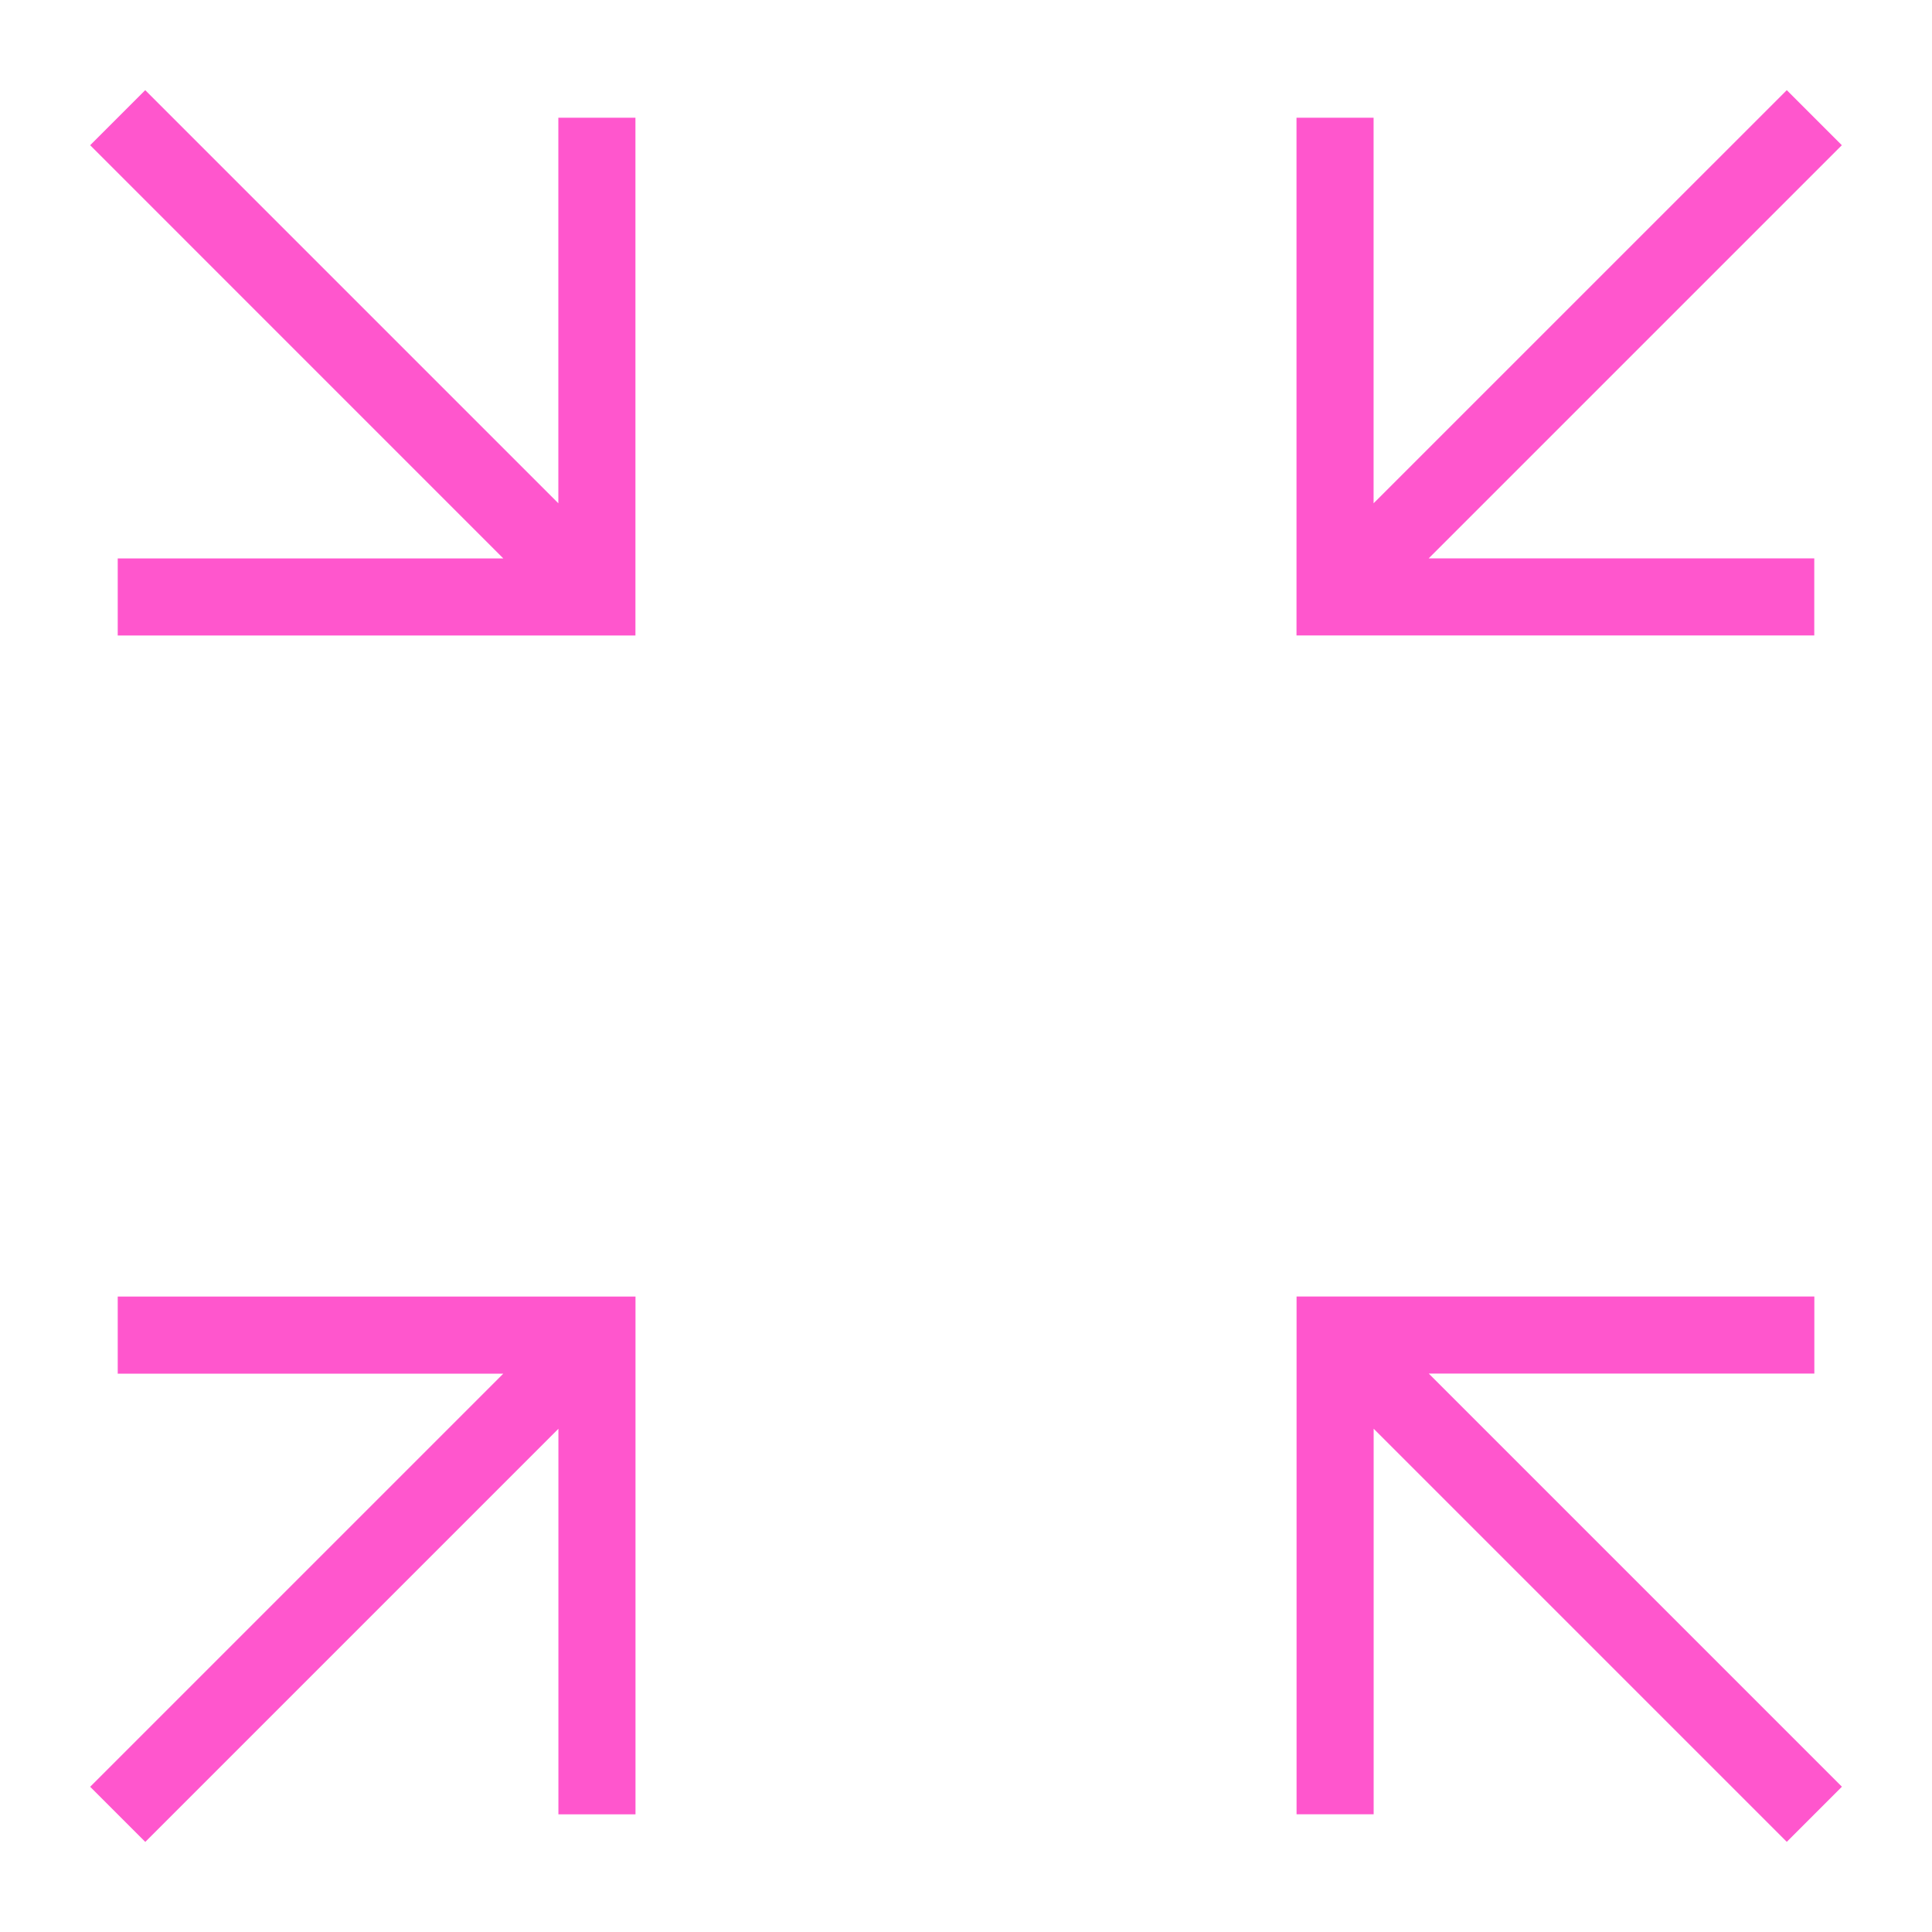 <?xml version="1.0" encoding="UTF-8"?>
<svg id="Layer_1" data-name="Layer 1" xmlns="http://www.w3.org/2000/svg" viewBox="0 0 300 300">
  <defs>
    <style>
      .cls-1 {
        fill: #ff56cd;
        stroke-width: 0px;
      }
    </style>
  </defs>
  <path class="cls-1" d="M22.55,286l-8.55-8.55,64.15-64.15H18.28v-11.97h80.4v80.4h-11.97v-59.87l-64.15,64.15ZM277.45,286l-64.15-64.15v59.87h-11.97v-80.4h80.4v11.97h-59.87l64.15,64.15-8.55,8.55ZM18.28,98.68v-11.97h59.87L14,22.55l8.55-8.55,64.15,64.15V18.28h11.97v80.4H18.28ZM201.32,98.68V18.28h11.97v59.87L277.45,14l8.55,8.55-64.15,64.15h59.87v11.97h-80.4Z"/>
</svg>